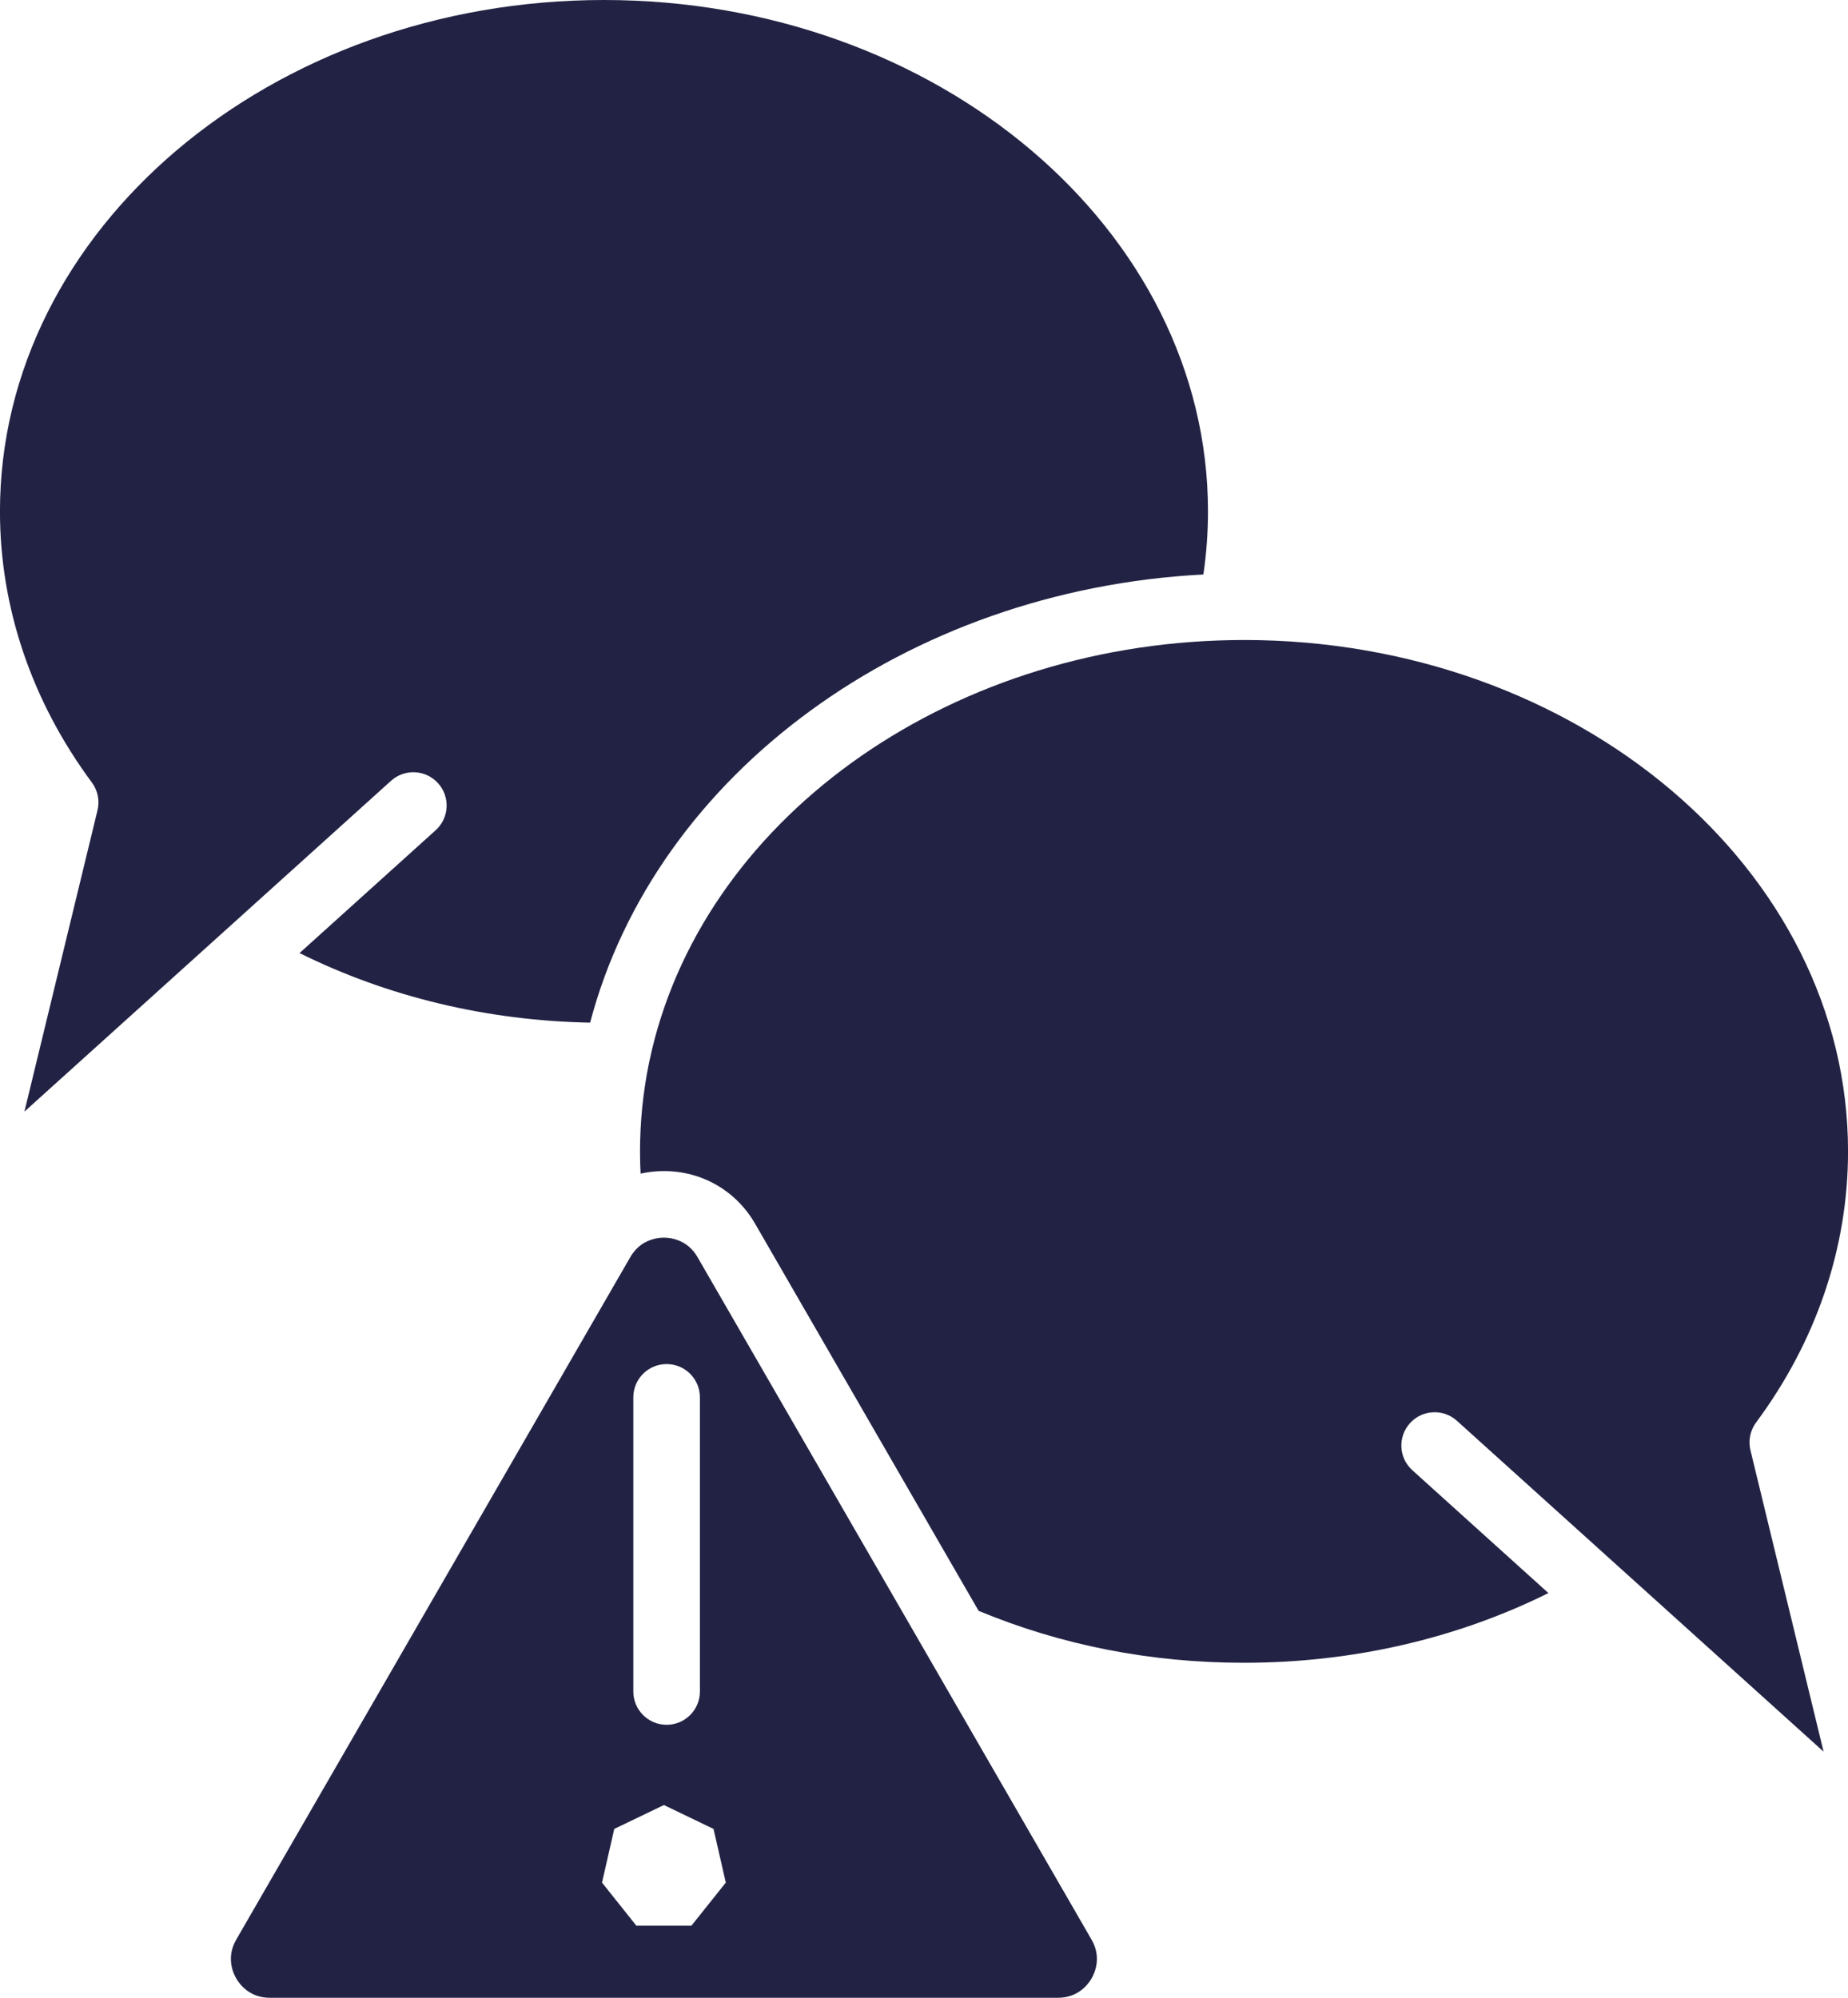 <?xml version="1.0" encoding="UTF-8" standalone="no"?><svg xmlns="http://www.w3.org/2000/svg" xmlns:xlink="http://www.w3.org/1999/xlink" fill="#222344" height="480" preserveAspectRatio="xMidYMid meet" version="1" viewBox="53.0 35.0 444.0 480.0" width="444" zoomAndPan="magnify"><g><g id="change1_1"><path d="M158.25,223.18c2.96,3.28,2.7,8.34-0.58,11.3l-32.7,29.51c21.18,10.52,45.05,16.25,69.81,16.72 c15.77-59.86,76.08-103.98,147.34-107.68c0.74-4.99,1.11-10.07,1.11-15.16C343.23,90.12,278.13,35,198.11,35 S52.99,90.12,52.99,157.87c0,23.12,7.64,45.65,22.09,65.15c1.41,1.9,1.91,4.34,1.35,6.65l-17.56,72.41l46.98-42.39l41.1-37.09 C150.23,219.64,155.28,219.9,158.25,223.18z"/><path d="M275.52,432.19l-54.95-95.17c-2.43-4.2-6.45-4.65-8.06-4.65c-1.3,0-4.15,0.29-6.47,2.58c-0.01,0-0.01,0.01-0.02,0.02 c-0.09,0.08-0.17,0.17-0.25,0.26l-0.08,0.08c-0.44,0.49-0.86,1.05-1.24,1.71l-94.7,164.02c-2.42,4.2-0.81,7.91,0,9.31 c0.81,1.4,3.21,4.65,8.06,4.65H307.2c4.85,0,7.26-3.25,8.06-4.65c0.81-1.4,2.43-5.11,0-9.31L275.52,432.19z M205.16,370.74 c0-4.42,3.58-8,8-8c4.42,0,8,3.58,8,8v70.67c0,4.41-3.58,8-8,8c-4.42,0-8-3.59-8-8V370.74z M219.12,497.68h-13.23l-8.25-10.35 l2.94-12.9l11.93-5.74l11.92,5.74l2.95,12.9L219.12,497.68z"/><path d="M474.91,376.78c14.46-19.48,22.1-42.01,22.1-65.14c0-67.75-65.1-122.87-145.12-122.87c-0.96,0-1.9,0.01-2.85,0.03h-0.15 c-69.04,1.2-127.74,43.67-139.86,101.12c-0.01,0.01-0.01,0.03-0.01,0.05c-0.03,0.23-0.08,0.46-0.14,0.68 c-0.01,0.01-0.01,0.03-0.01,0.04c-1.39,6.86-2.1,13.91-2.1,20.95c0,1.78,0.04,3.56,0.14,5.34c1.81-0.4,3.69-0.61,5.6-0.61 c9.15,0,17.34,4.73,21.91,12.65l53.7,93.01c19.91,8.28,41.35,12.48,63.77,12.48c25.95,0,51.01-5.76,73.13-16.75l-32.69-29.51 c-3.28-2.96-3.54-8.02-0.58-11.3c2.96-3.28,8.02-3.54,11.3-0.57l41.09,37.08l46.99,42.4l-17.57-72.42 C473,381.13,473.5,378.69,474.91,376.78z"/></g></g></svg>